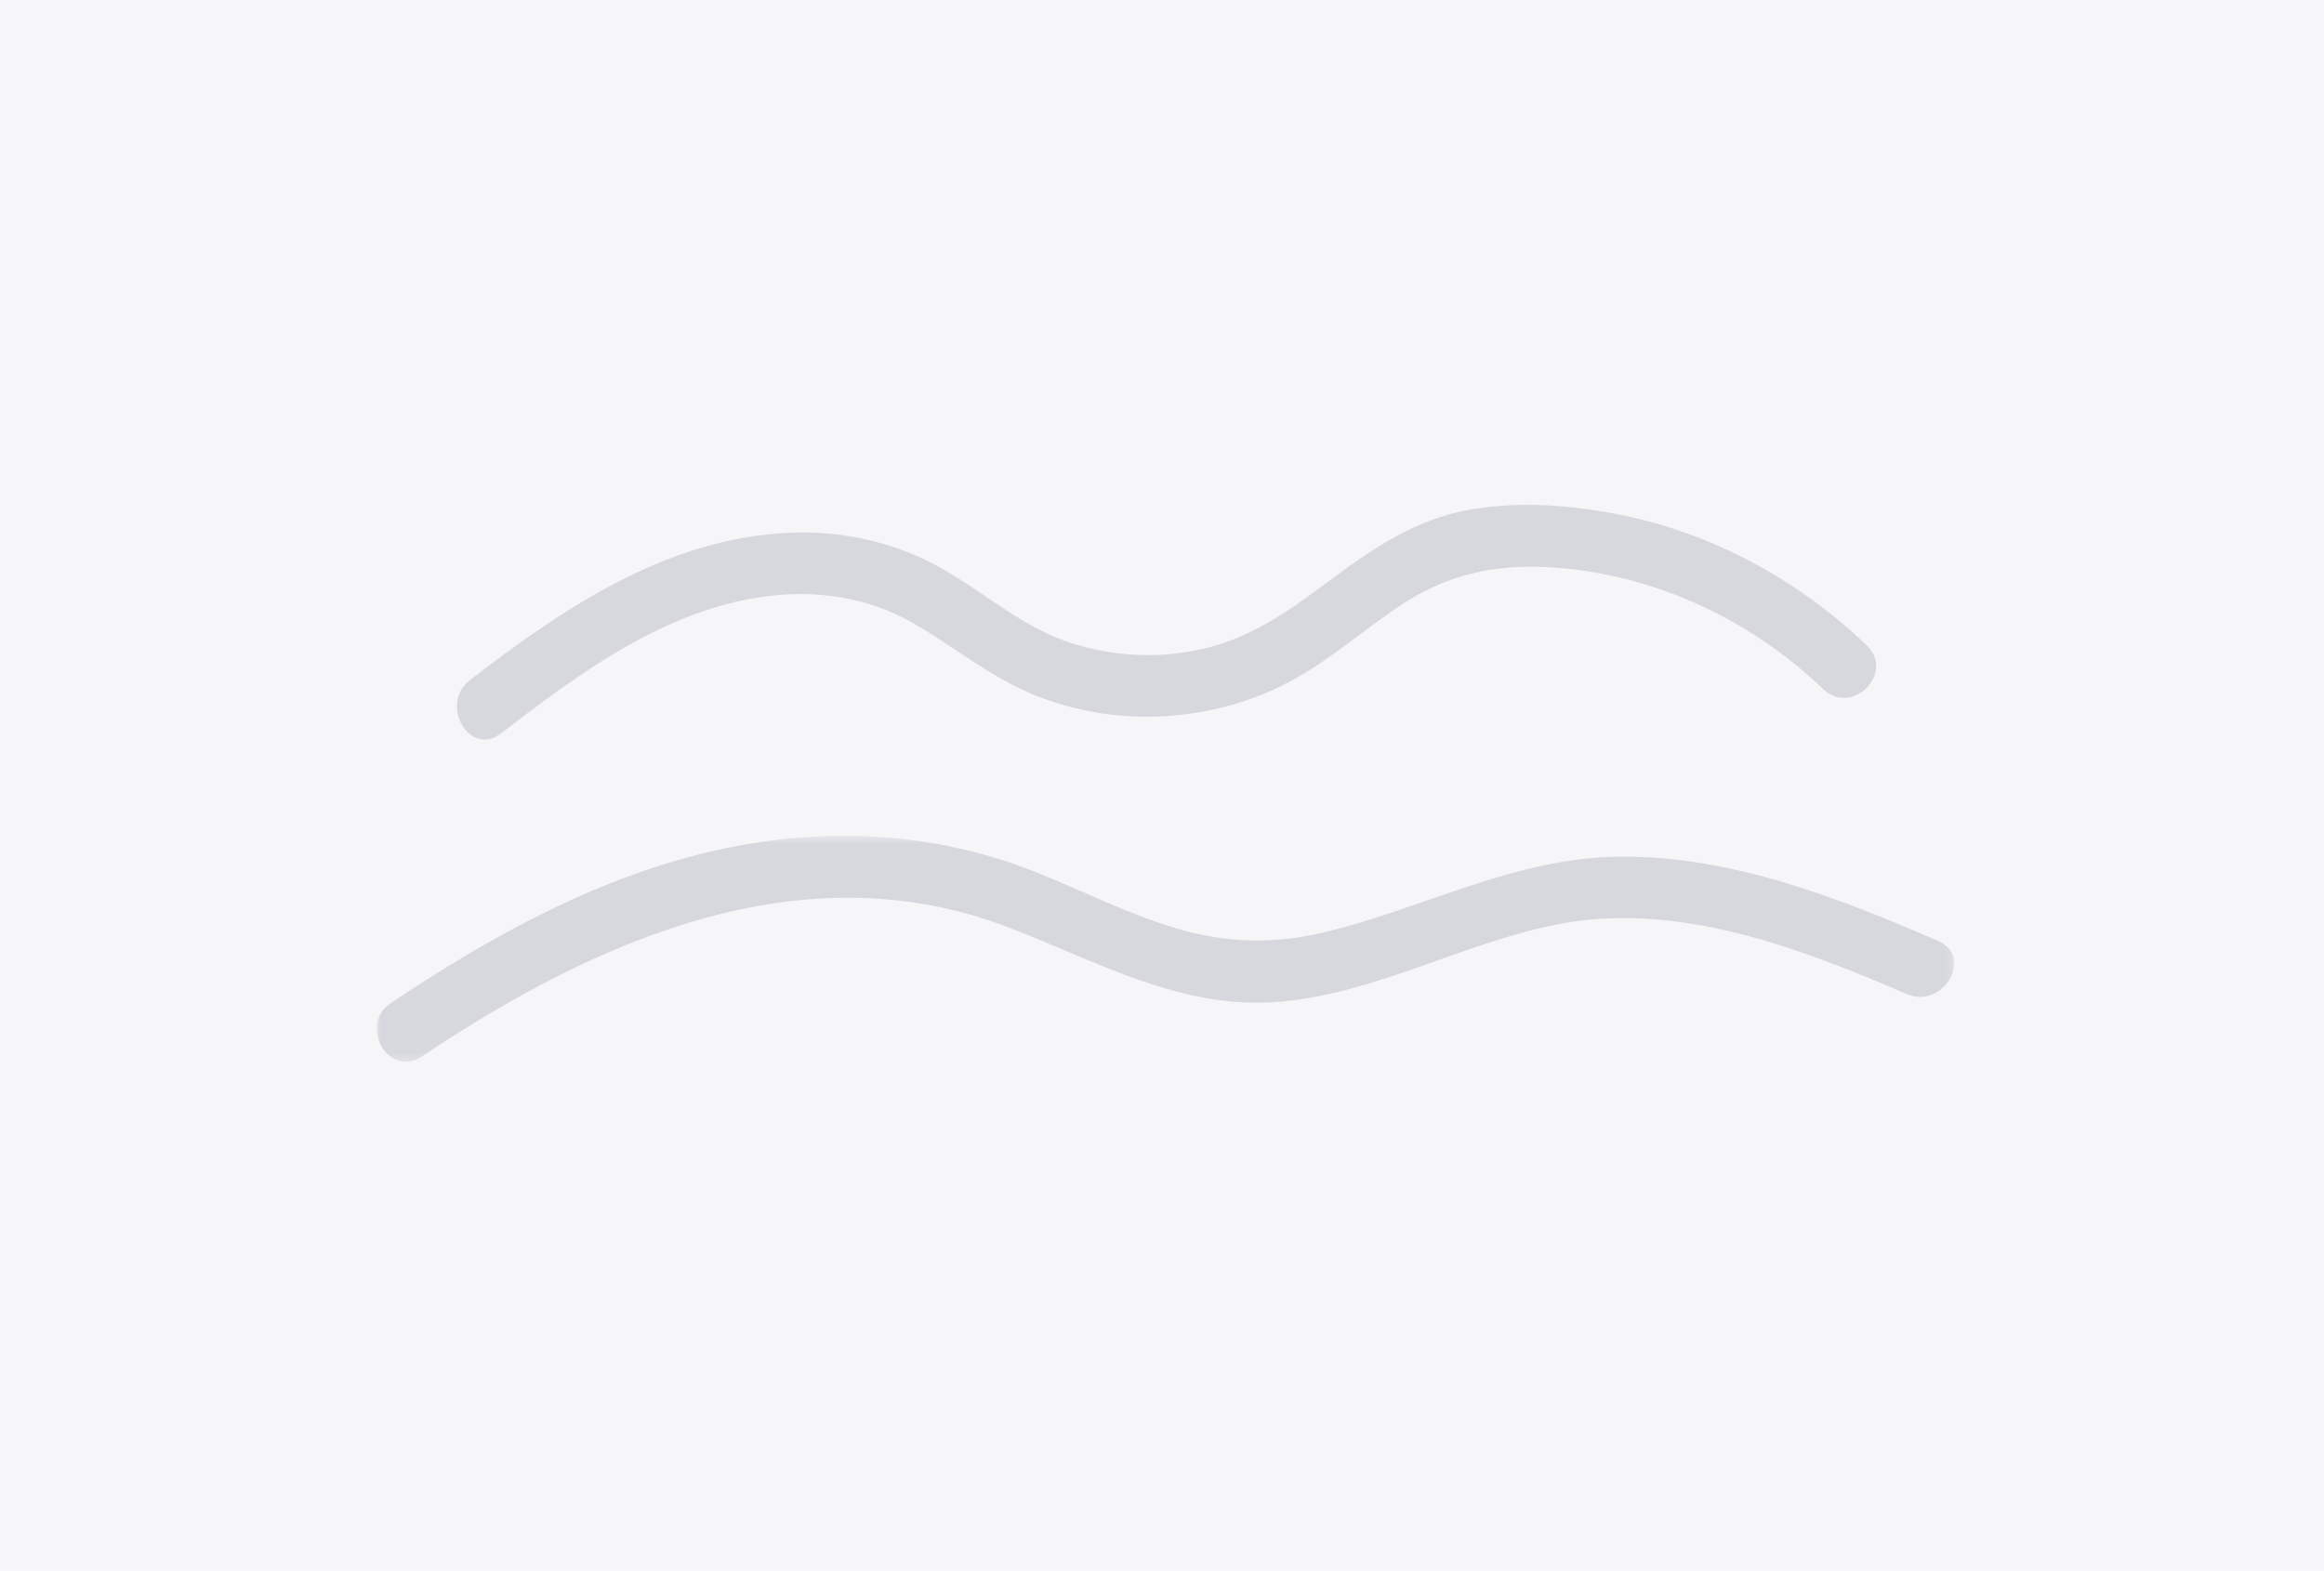 <?xml version="1.0" encoding="UTF-8"?>
<svg width="290px" height="196px" viewBox="0 0 290 196" version="1.1" xmlns="http://www.w3.org/2000/svg" xmlns:xlink="http://www.w3.org/1999/xlink">
    <!-- Generator: Sketch 63 (92445) - https://sketch.com -->
    <title>Lips</title>
    <desc>Created with Sketch.</desc>
    <defs>
        <polygon id="path-1" points="0 0.499 196.855 0.499 196.855 28.7 0 28.7"></polygon>
    </defs>
    <g id="Components" stroke="none" stroke-width="1" fill="none" fill-rule="evenodd">
        <g id="Style-guide" transform="translate(-731, -9154)">
            <g id="Look-+-feel" transform="translate(424, 8258)">
                <g id="Foundation" transform="translate(0, 370)">
                    <g id="Human-shapes" transform="translate(0, 186)">
                        <g id="Shape" transform="translate(307, 292)">
                            <g id="Lips" transform="translate(0, 48)">
                                <rect id="Rectangle" fill="#F6F6F9" x="0" y="0" width="290" height="196"></rect>
                                <path d="M62.514,91.524 C72.248,84.039 82.816,76.193 95.32,74.453 C101.693,73.568 108.155,74.471 113.776,77.666 C118.987,80.63 123.545,84.491 129.152,86.757 C139.486,90.933 151.593,90.181 161.36,84.83 C166.214,82.172 170.35,78.437 174.962,75.412 C180.597,71.716 186.417,70.41 193.14,70.774 C205.99,71.471 218.27,77.118 227.507,85.994 C231.081,89.429 236.534,83.991 232.952,80.55 C224.401,72.333 213.604,66.469 201.93,64.186 C195.736,62.975 189.266,62.504 183.031,63.675 C176.807,64.845 171.582,68.242 166.585,71.954 C161.765,75.535 157.03,79.121 151.14,80.707 C145.27,82.289 139.054,82.055 133.297,80.118 C127.111,78.038 122.297,73.431 116.591,70.429 C111.023,67.5 104.765,66.207 98.487,66.485 C83.186,67.159 70.369,75.847 58.627,84.876 C54.753,87.854 58.584,94.546 62.514,91.524" id="Fill-1" fill="#D7D8DE"></path>
                                <g id="Group-5" transform="translate(47, 103.794)">
                                    <mask id="mask-2" fill="white">
                                        <use xlink:href="#path-1"></use>
                                    </mask>
                                    <g id="Clip-4"></g>
                                    <path d="M194.837,13.611 C182.29,8.198 169.116,3.025 155.231,3.105 C142.059,3.182 130.747,9.556 118.224,12.549 C111.997,14.037 105.966,13.903 99.833,12.069 C93.831,10.273 88.214,7.427 82.413,5.101 C69.779,0.036 56.379,-0.692 43.106,2.15 C28.092,5.364 14.398,12.927 1.749,21.393 C-2.349,24.135 1.502,30.808 5.636,28.041 C27.108,13.672 52.936,2.045 78.723,11.883 C89.935,16.16 100.604,22.397 113.053,21.18 C124.921,20.021 135.414,13.98 146.988,11.623 C162.06,8.552 177.314,14.376 190.95,20.259 C195.453,22.201 199.379,15.57 194.837,13.611" id="Fill-3" fill="#D7D8DE" mask="url(#mask-2)"></path>
                                </g>
                            </g>
                        </g>
                    </g>
                </g>
            </g>
        </g>
    </g>
</svg>
